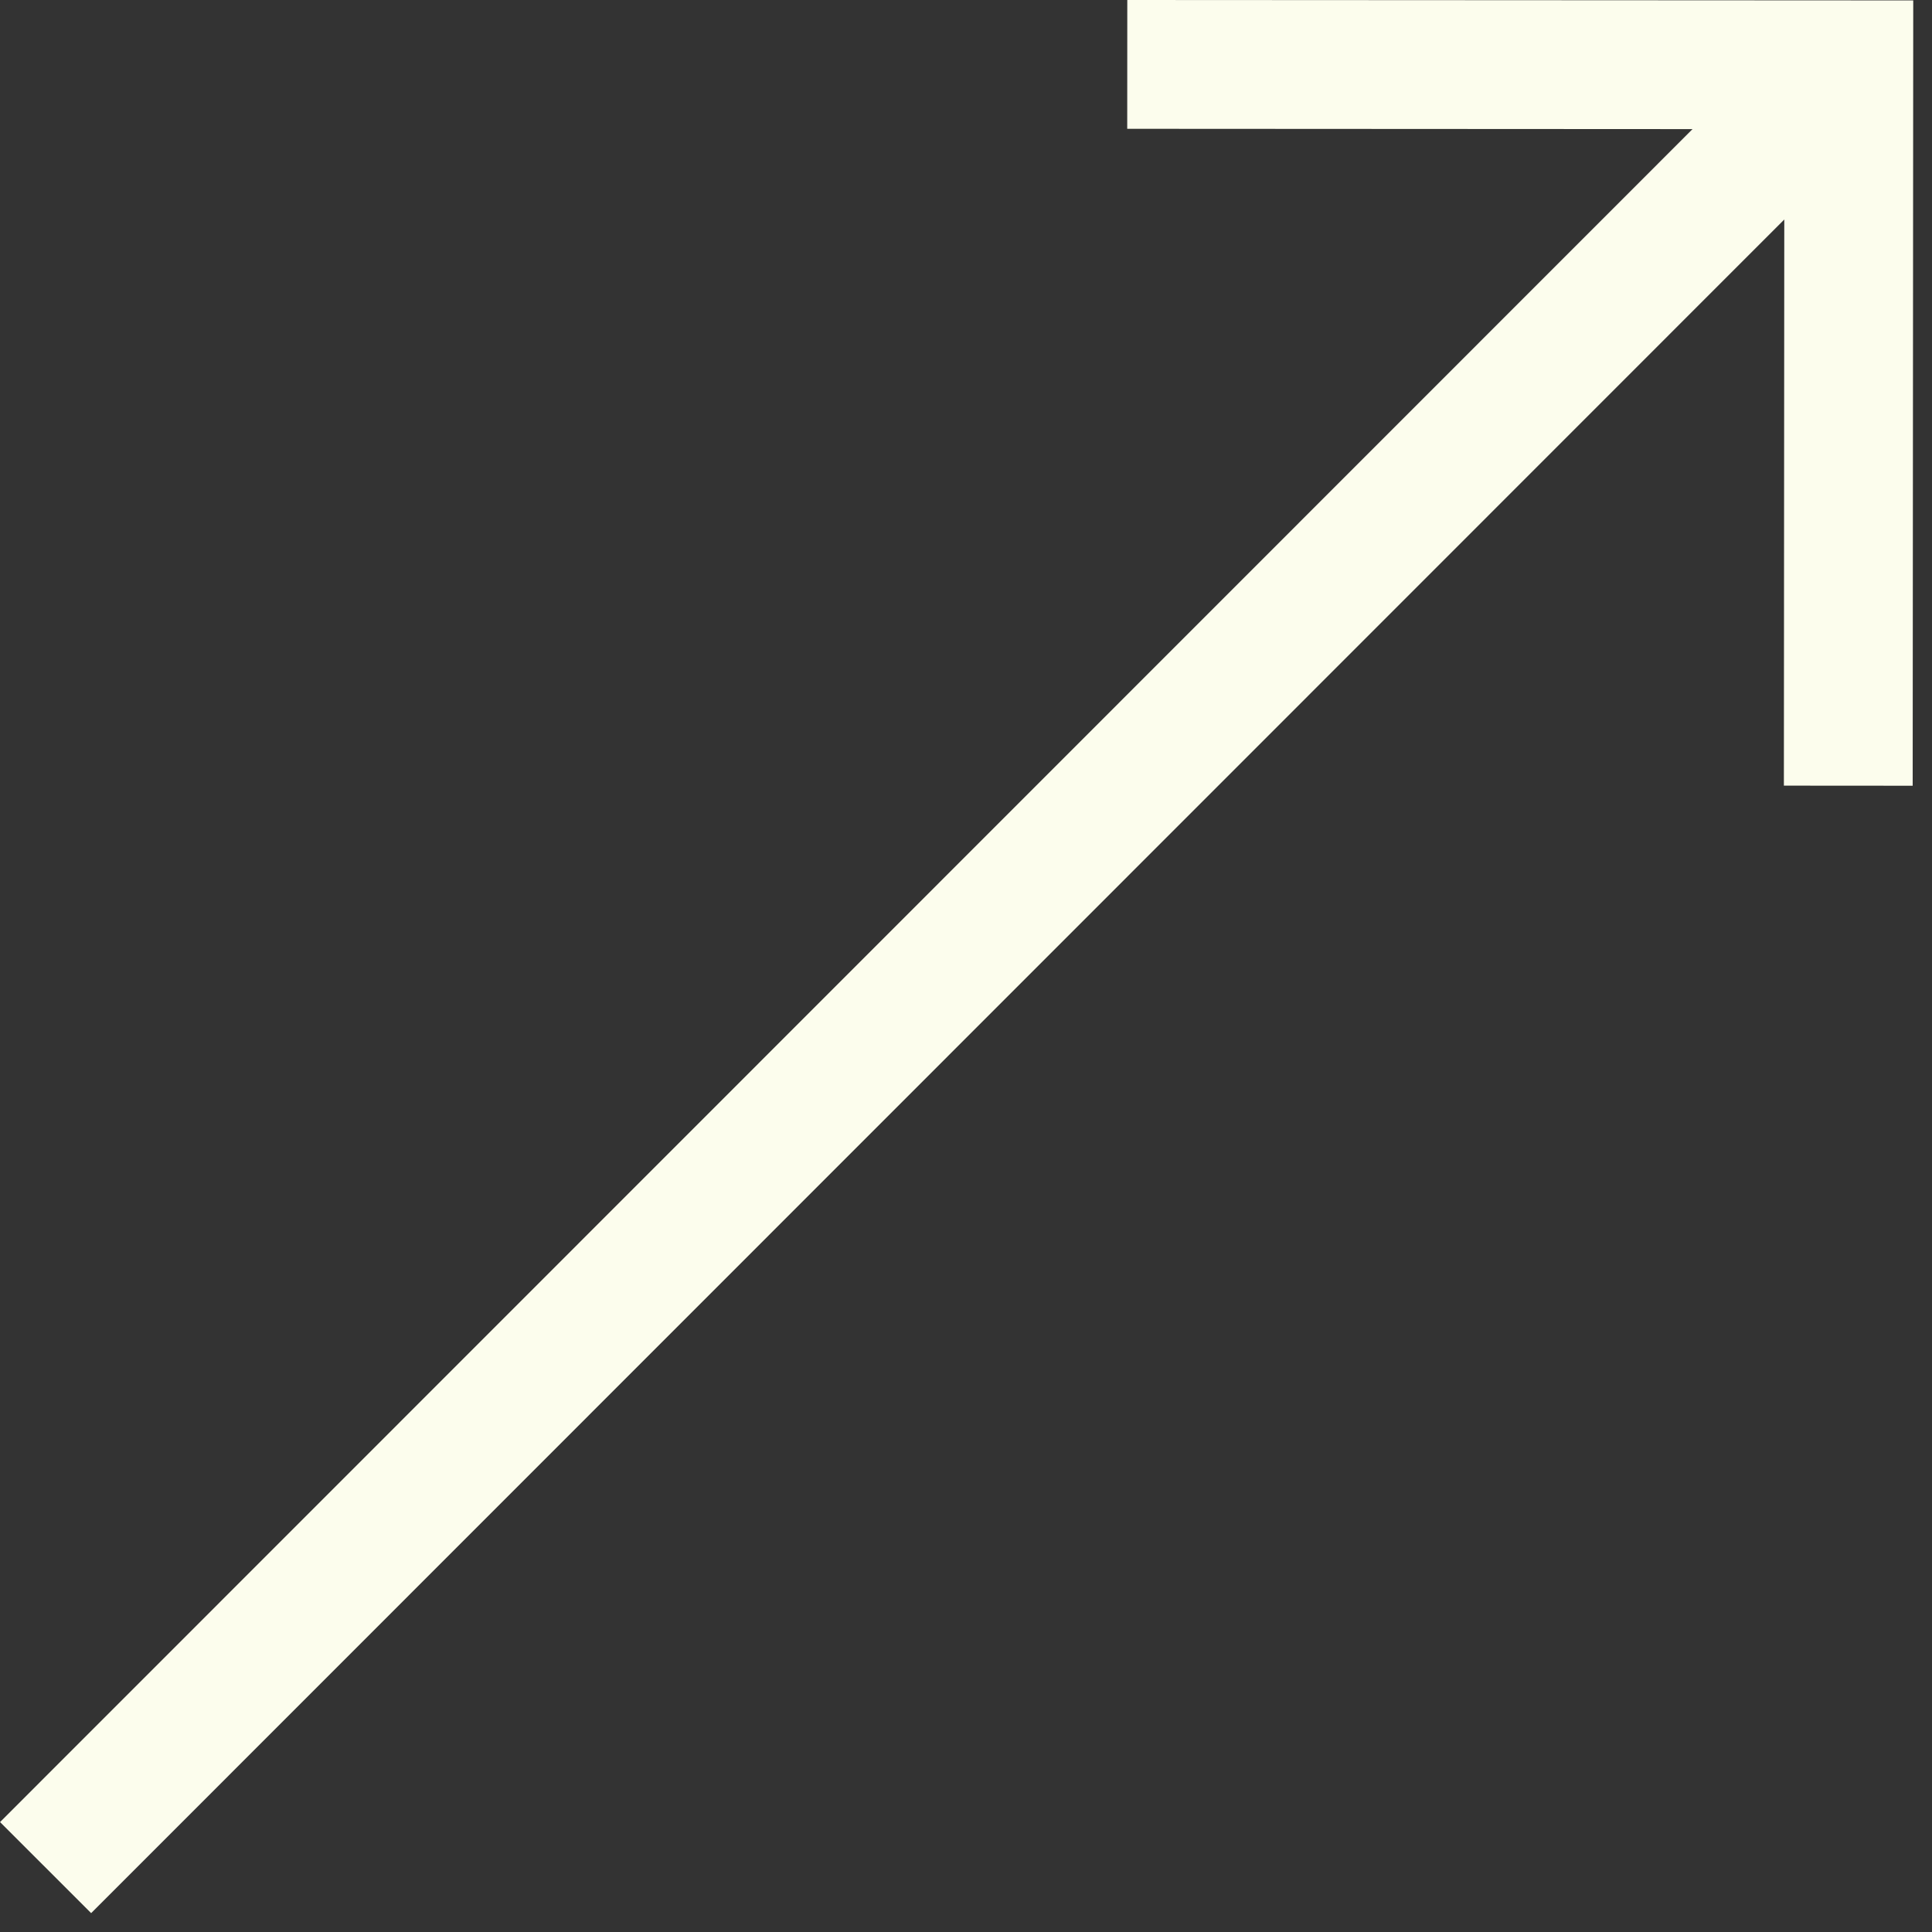 <svg width="15" height="15" viewBox="0 0 15 15" fill="none" xmlns="http://www.w3.org/2000/svg">
<rect x="0" y="0" width="15" height="15" fill="#333333" stroke="none"/>
<path d="M8.752 0.5L14.354 0.503L14.35 6.1M14.35 0.5L0.354 14.5" stroke="#FCFDED" stroke-miterlimit="10"/>
</svg>
